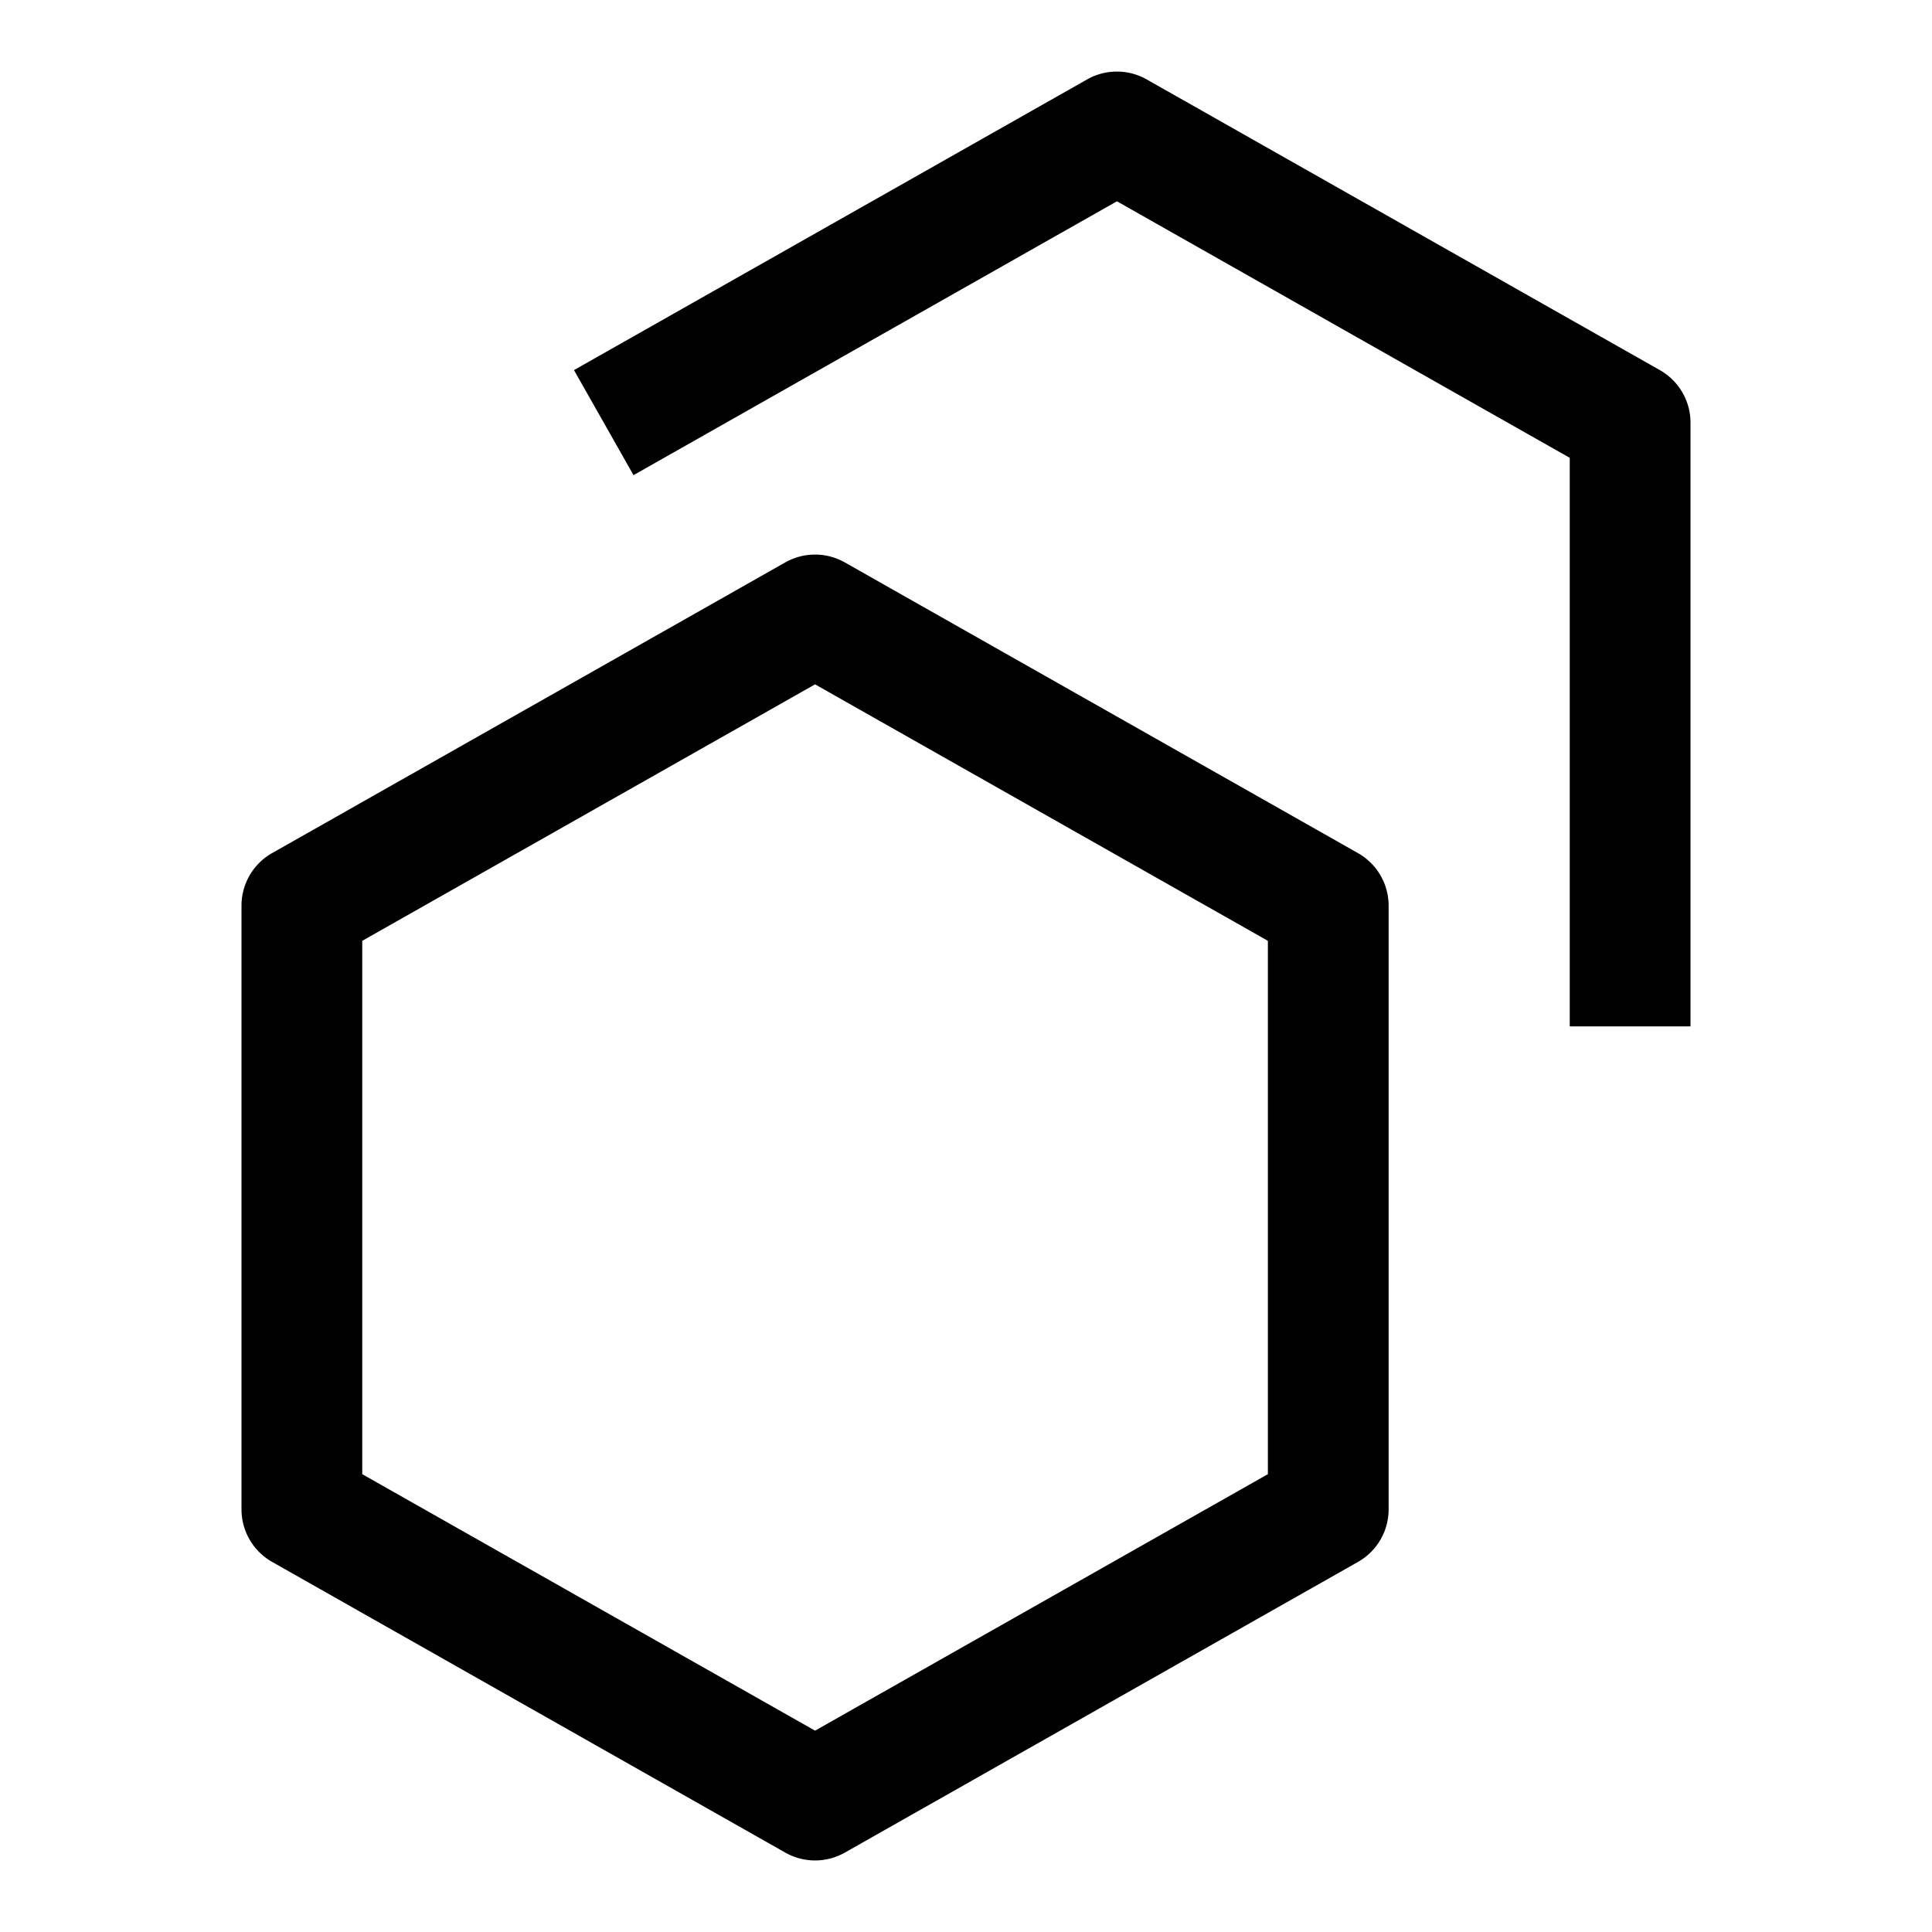 <?xml version="1.0" ?><svg height="32" id="icon" viewBox="0 0 32 32" width="32" xmlns="http://www.w3.org/2000/svg"><defs><style>.cls-1{fill:none;}</style></defs><title/><path d="M13.5,30.815a1.001,1.001,0,0,1-.493-.13l-8.5-4.815A1,1,0,0,1,4,25V15a1,1,0,0,1,.507-.87l8.5-4.815a1.001,1.001,0,0,1,.985,0l8.5,4.815A1,1,0,0,1,23,15V25a1,1,0,0,1-.507.87l-8.5,4.815A1.001,1.001,0,0,1,13.5,30.815ZM6,24.417l7.5,4.248L21,24.417V15.583l-7.5-4.248L6,15.583Z"/><path d="M28,17H26V7.583L18.5,3.334,10.493,7.87,9.507,6.13l8.5-4.815a1.001,1.001,0,0,1,.985,0l8.5,4.815A1,1,0,0,1,28,7Z"/><rect class="cls-1" data-name="&lt;Transparent Rectangle&gt;" height="32" id="_Transparent_Rectangle_" transform="translate(32 32) rotate(180)" width="32"/></svg>